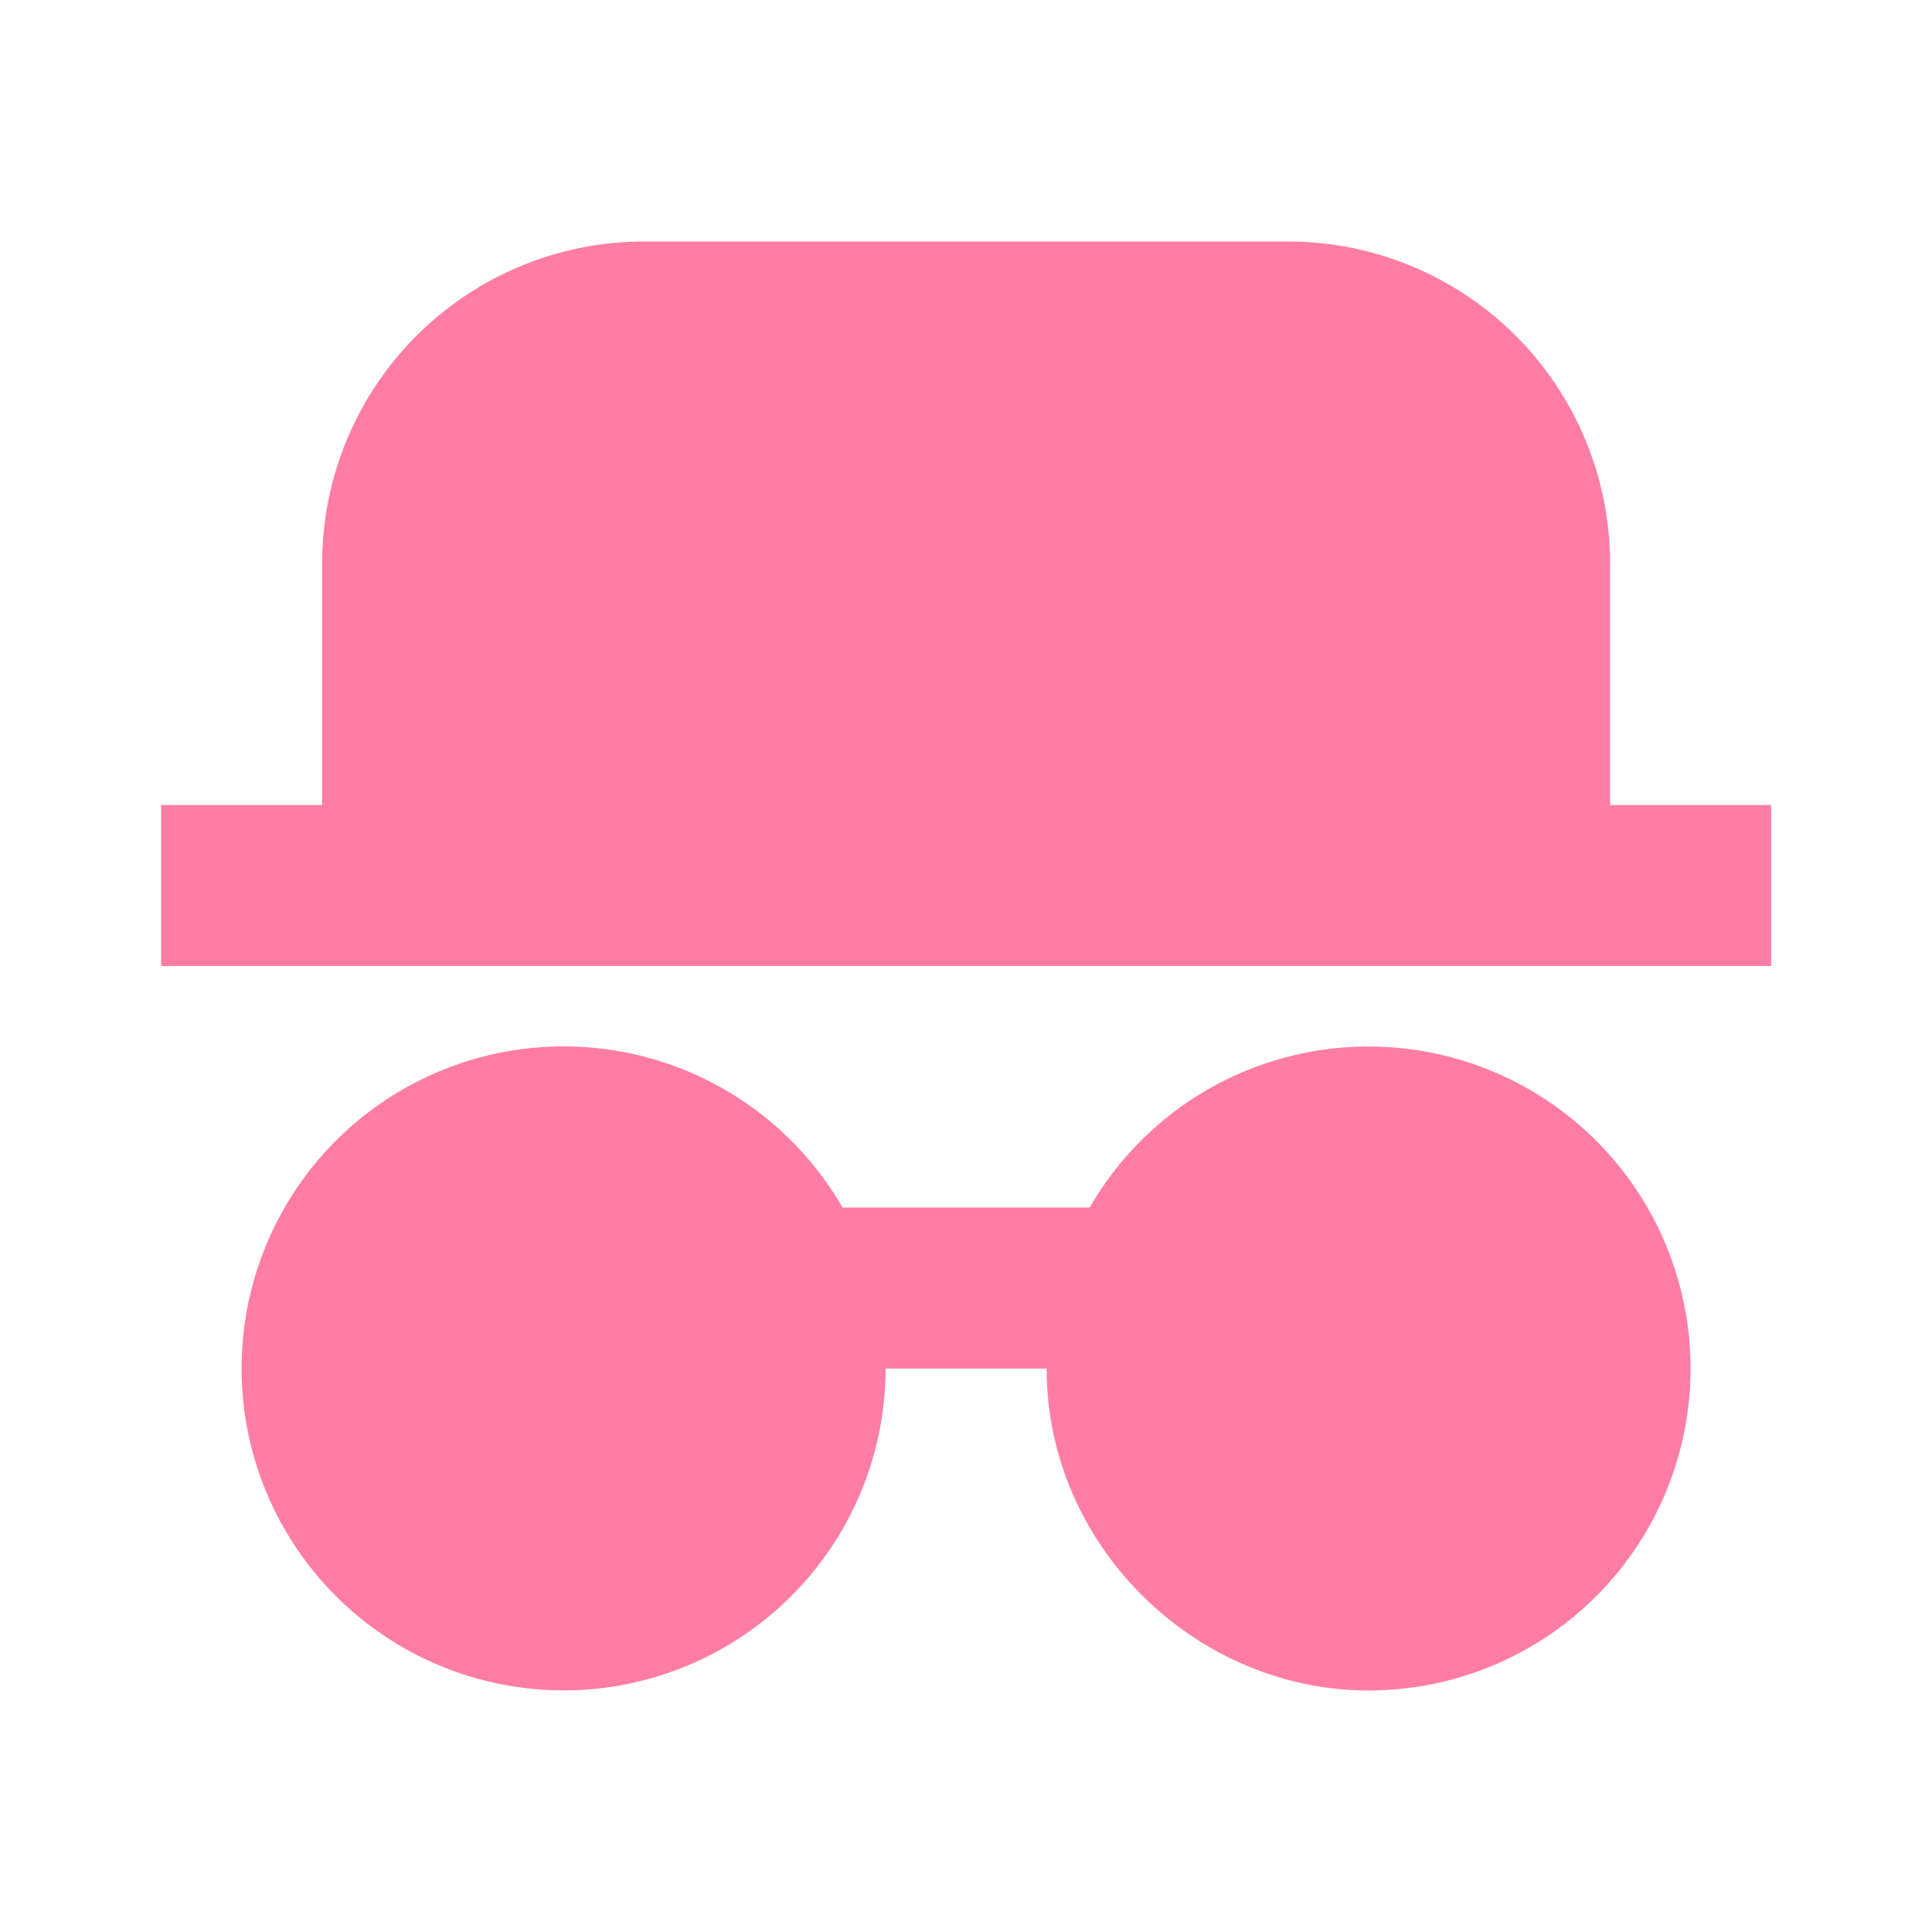 <svg width="32" height="32" viewBox="0 0 32 32" fill="none" xmlns="http://www.w3.org/2000/svg">
<path d="M22.668 17.333C24.082 17.333 25.439 17.895 26.439 18.895C27.439 19.896 28.001 21.252 28.001 22.667C28.001 24.081 27.439 25.438 26.439 26.438C25.439 27.438 24.082 28 22.668 28C19.812 28 17.335 25.613 17.335 22.667H14.668C14.668 23.961 14.197 25.21 13.343 26.183C12.489 27.155 11.312 27.784 10.029 27.953C8.746 28.121 7.445 27.817 6.37 27.098C5.294 26.379 4.517 25.293 4.182 24.043C3.848 22.793 3.98 21.464 4.552 20.304C5.125 19.143 6.1 18.231 7.296 17.736C8.491 17.242 9.826 17.199 11.051 17.615C12.276 18.032 13.308 18.879 13.955 20H18.048C18.516 19.189 19.189 18.515 20 18.047C20.811 17.579 21.732 17.333 22.668 17.333ZM2.668 16V13.333H5.335V9.333C5.335 7.919 5.897 6.562 6.897 5.562C7.897 4.562 9.253 4 10.668 4H21.335C22.749 4 24.106 4.562 25.106 5.562C26.106 6.562 26.668 7.919 26.668 9.333V13.333H29.335V16H2.668Z" fill="#FF7DA4"/>
</svg>
